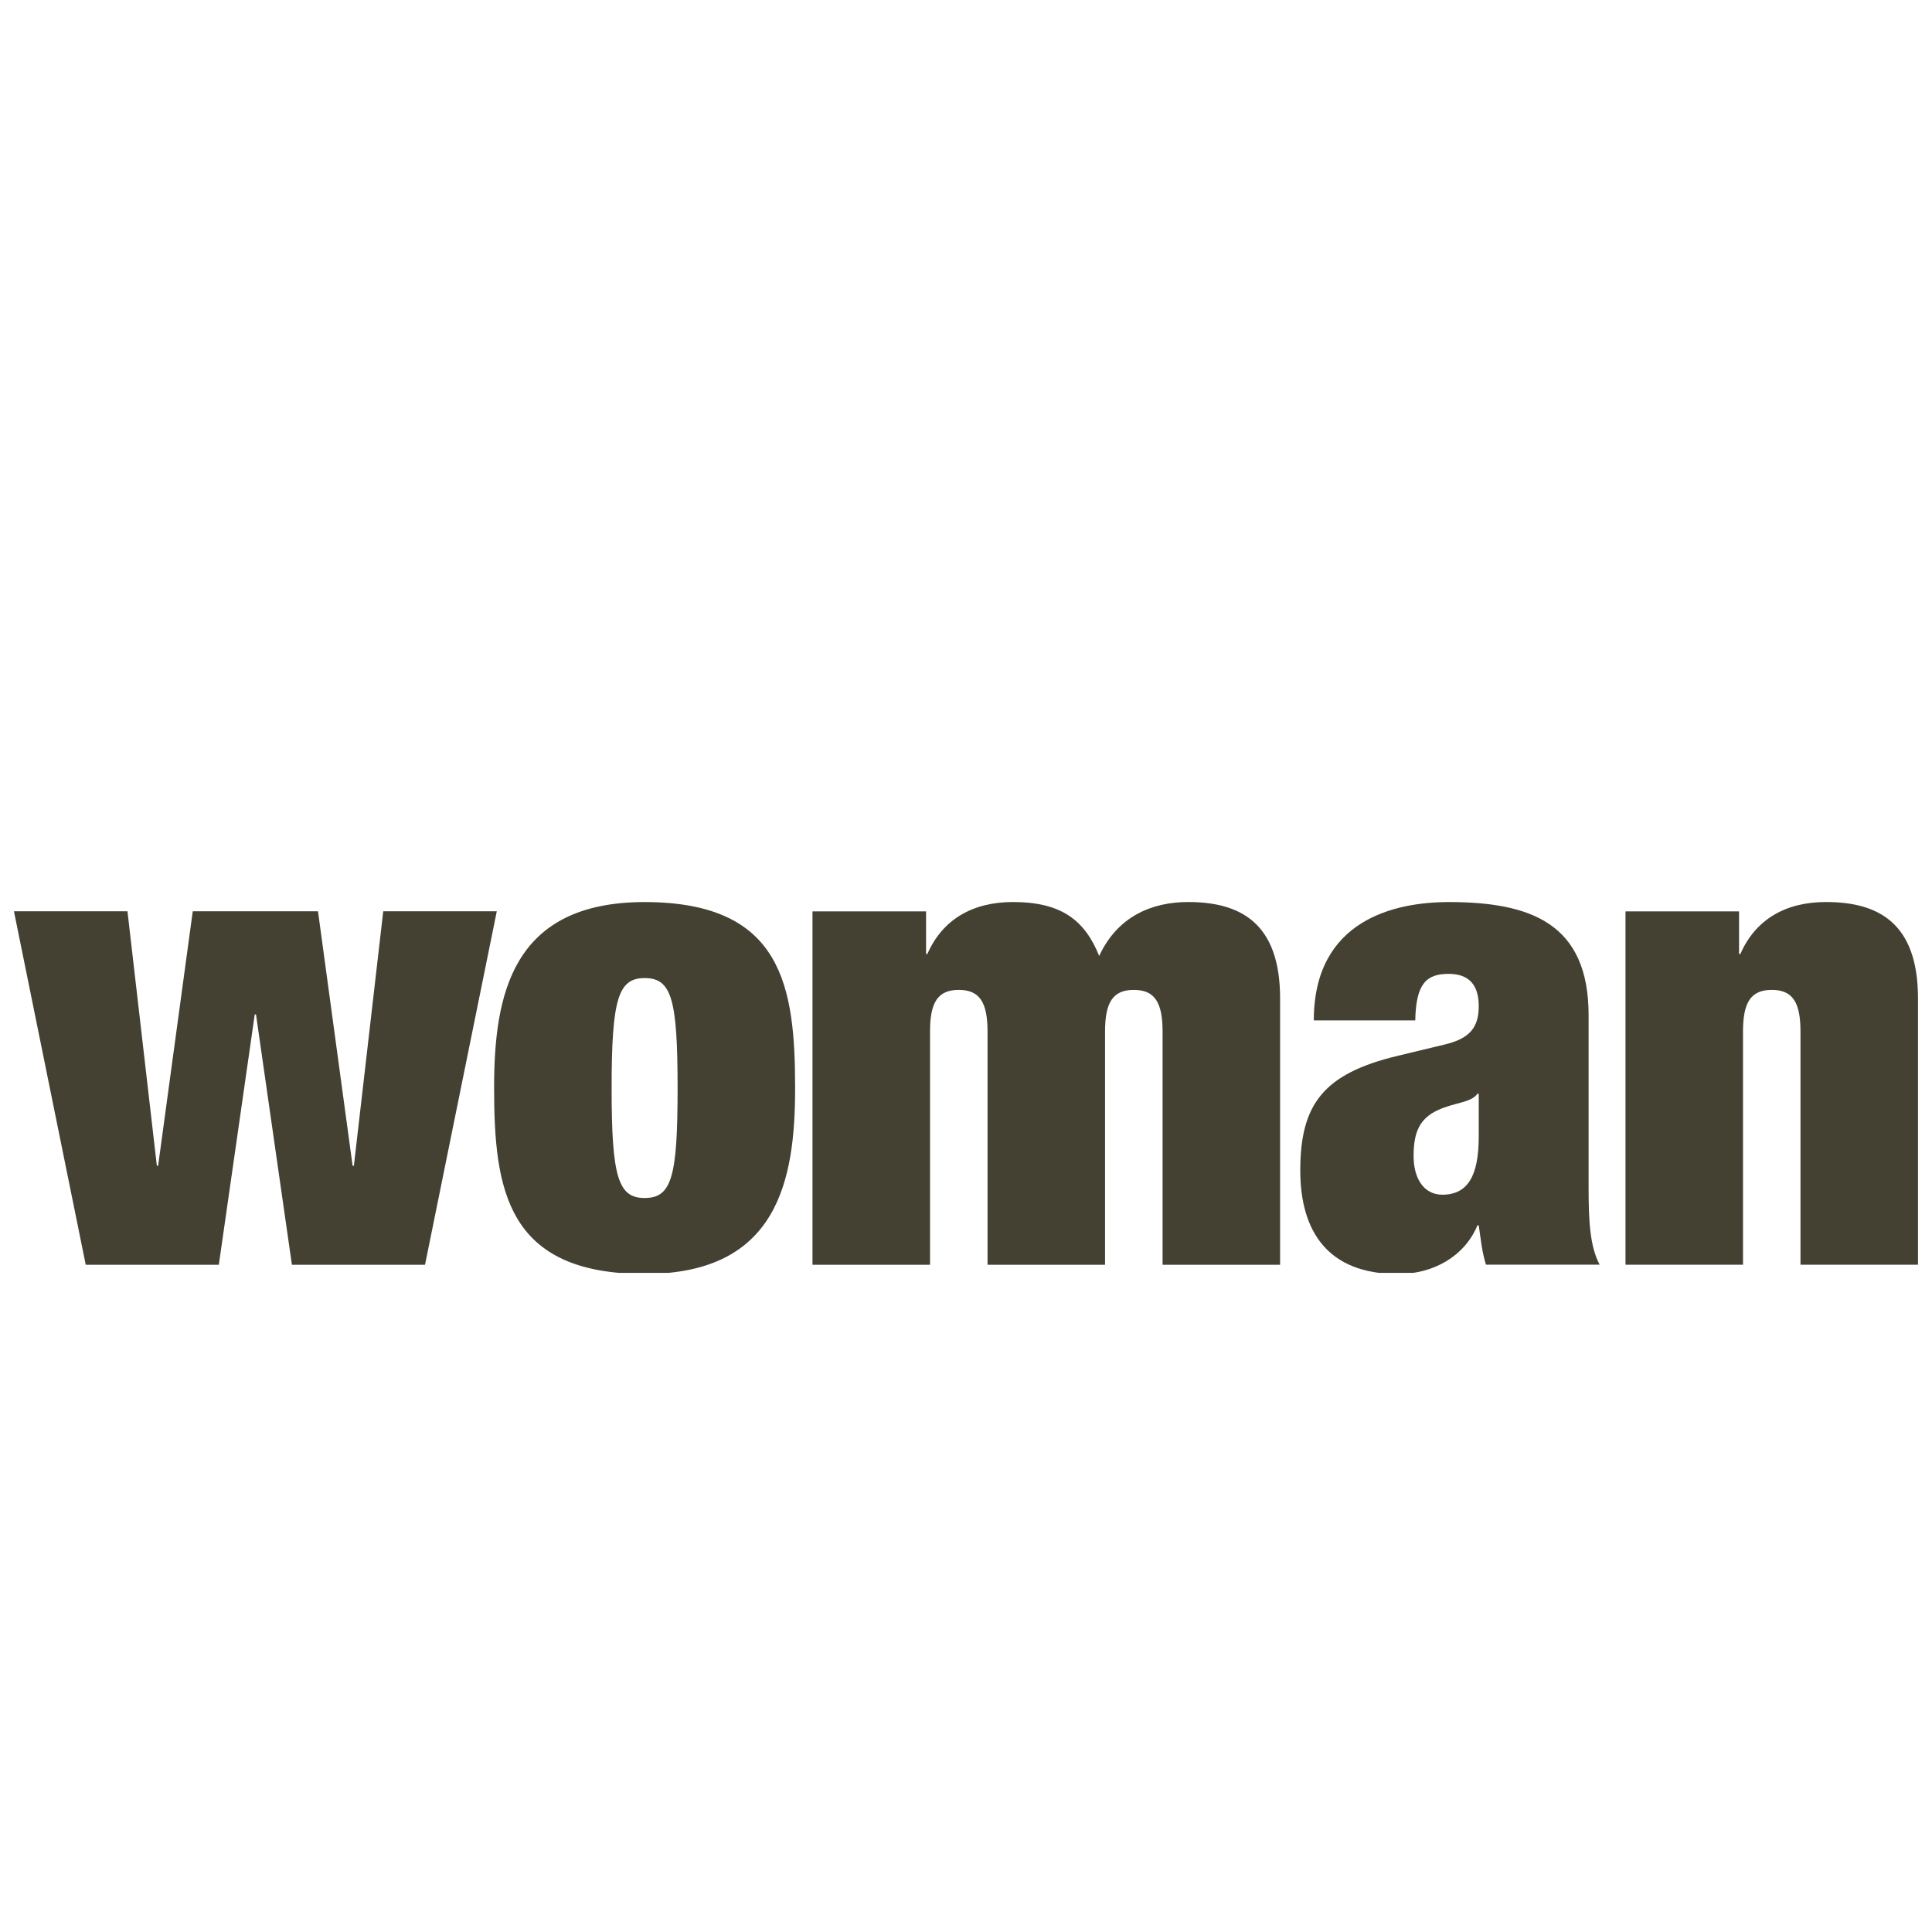 <svg version="1.0" preserveAspectRatio="xMidYMid meet" height="500" viewBox="0 0 375 375" zoomAndPan="magnify" width="500" xmlns:xlink="http://www.w3.org/1999/xlink" xmlns="http://www.w3.org/2000/svg"><defs><clipPath id="a189f9e898"><path clip-rule="nonzero" d="M 2.707 176 L 97 176 L 97 246 L 2.707 246 Z M 2.707 176"></path></clipPath><clipPath id="2928c7cf48"><path clip-rule="nonzero" d="M 95 175.082 L 155 175.082 L 155 247.059 L 95 247.059 Z M 95 175.082"></path></clipPath><clipPath id="2ae5476bb4"><path clip-rule="nonzero" d="M 157 175.082 L 249 175.082 L 249 246 L 157 246 Z M 157 175.082"></path></clipPath><clipPath id="055fdf5c12"><path clip-rule="nonzero" d="M 252 175.082 L 311 175.082 L 311 247.059 L 252 247.059 Z M 252 175.082"></path></clipPath><clipPath id="717c22fefc"><path clip-rule="nonzero" d="M 315 175.082 L 372.281 175.082 L 372.281 246 L 315 246 Z M 315 175.082"></path></clipPath></defs><g clip-path="url(#a189f9e898)"><path fill-rule="nonzero" fill-opacity="1" d="M 74.387 176.883 L 68.688 226.277 L 68.441 226.277 L 61.723 176.883 L 37.414 176.883 L 30.691 226.277 L 30.445 226.277 L 24.742 176.883 L 2.707 176.883 L 16.641 245.492 L 42.473 245.492 L 49.445 196.902 L 49.691 196.902 L 56.66 245.492 L 82.496 245.492 L 96.426 176.883 Z M 74.387 176.883" fill="#444032"></path></g><g clip-path="url(#2928c7cf48)"><path fill-rule="nonzero" fill-opacity="1" d="M 118.715 211.25 C 118.715 193.895 119.996 189.844 125.117 189.844 C 130.363 189.844 131.52 193.895 131.52 211.25 C 131.52 228.492 130.363 232.531 125.117 232.531 C 119.996 232.531 118.715 228.492 118.715 211.25 M 154.332 211.25 C 154.332 191.48 151.926 175.102 125.117 175.09 C 99.324 175.102 95.906 193.133 95.906 211.125 C 95.906 230.895 98.316 247.273 125.117 247.273 C 150.91 247.273 154.332 229.238 154.332 211.25" fill="#444032"></path></g><g clip-path="url(#2ae5476bb4)"><path fill-rule="nonzero" fill-opacity="1" d="M 191.68 200.238 C 191.68 194.551 190.152 192.137 186.094 192.137 C 182.027 192.137 180.516 194.551 180.516 200.238 L 180.516 245.492 L 157.703 245.492 L 157.703 176.902 L 179.75 176.902 L 179.75 185.168 L 180.004 185.168 C 182.922 178.484 188.758 175.082 196.621 175.082 C 205.996 175.082 210.562 178.609 213.352 185.555 C 216.898 177.852 223.621 175.082 230.594 175.082 C 240.605 175.082 248.465 178.996 248.465 193.773 L 248.465 245.492 L 225.656 245.492 L 225.656 200.238 C 225.656 194.551 224.121 192.137 220.07 192.137 C 216.008 192.137 214.488 194.551 214.488 200.238 L 214.488 245.492 L 191.68 245.492 Z M 191.68 200.238" fill="#444032"></path></g><g clip-path="url(#055fdf5c12)"><path fill-rule="nonzero" fill-opacity="1" d="M 279.941 231.891 C 276.531 231.891 274.379 228.965 274.379 224.375 C 274.379 219.801 275.52 217.141 279.059 215.484 C 282.352 213.957 285.508 214.078 286.773 212.293 L 287.023 212.293 L 287.023 220.562 C 287.023 228.078 285 231.891 279.941 231.891 M 310.488 245.473 C 308.598 241.914 308.348 236.957 308.348 230.613 L 308.348 197.059 C 308.348 179.27 297.172 175.09 281.215 175.09 C 270.797 175.09 255.008 178.504 255.008 198.062 L 274.703 198.062 C 274.836 190.91 276.863 189.027 281.184 189.027 C 285.121 189.027 287.023 191.16 287.023 195.301 C 287.023 199.453 285.246 201.621 280.293 202.766 L 271.301 204.934 C 256.809 208.395 252.383 214.406 252.383 227.172 C 252.383 238.969 257.691 247.289 271.34 247.289 C 278.172 247.289 284.25 243.891 286.773 237.836 L 287.023 237.836 C 287.414 240.523 287.66 243.066 288.43 245.473 Z M 310.488 245.473" fill="#444032"></path></g><g clip-path="url(#717c22fefc)"><path fill-rule="nonzero" fill-opacity="1" d="M 315.508 176.902 L 337.547 176.902 L 337.547 185.168 L 337.805 185.168 C 340.73 178.484 346.547 175.082 354.41 175.082 C 364.418 175.082 372.281 178.996 372.281 193.773 L 372.281 245.48 L 349.473 245.48 L 349.473 200.238 C 349.473 194.551 347.957 192.137 343.895 192.137 C 339.836 192.137 338.316 194.551 338.316 200.238 L 338.316 245.48 L 315.508 245.48 Z M 315.508 176.902" fill="#444032"></path></g></svg>